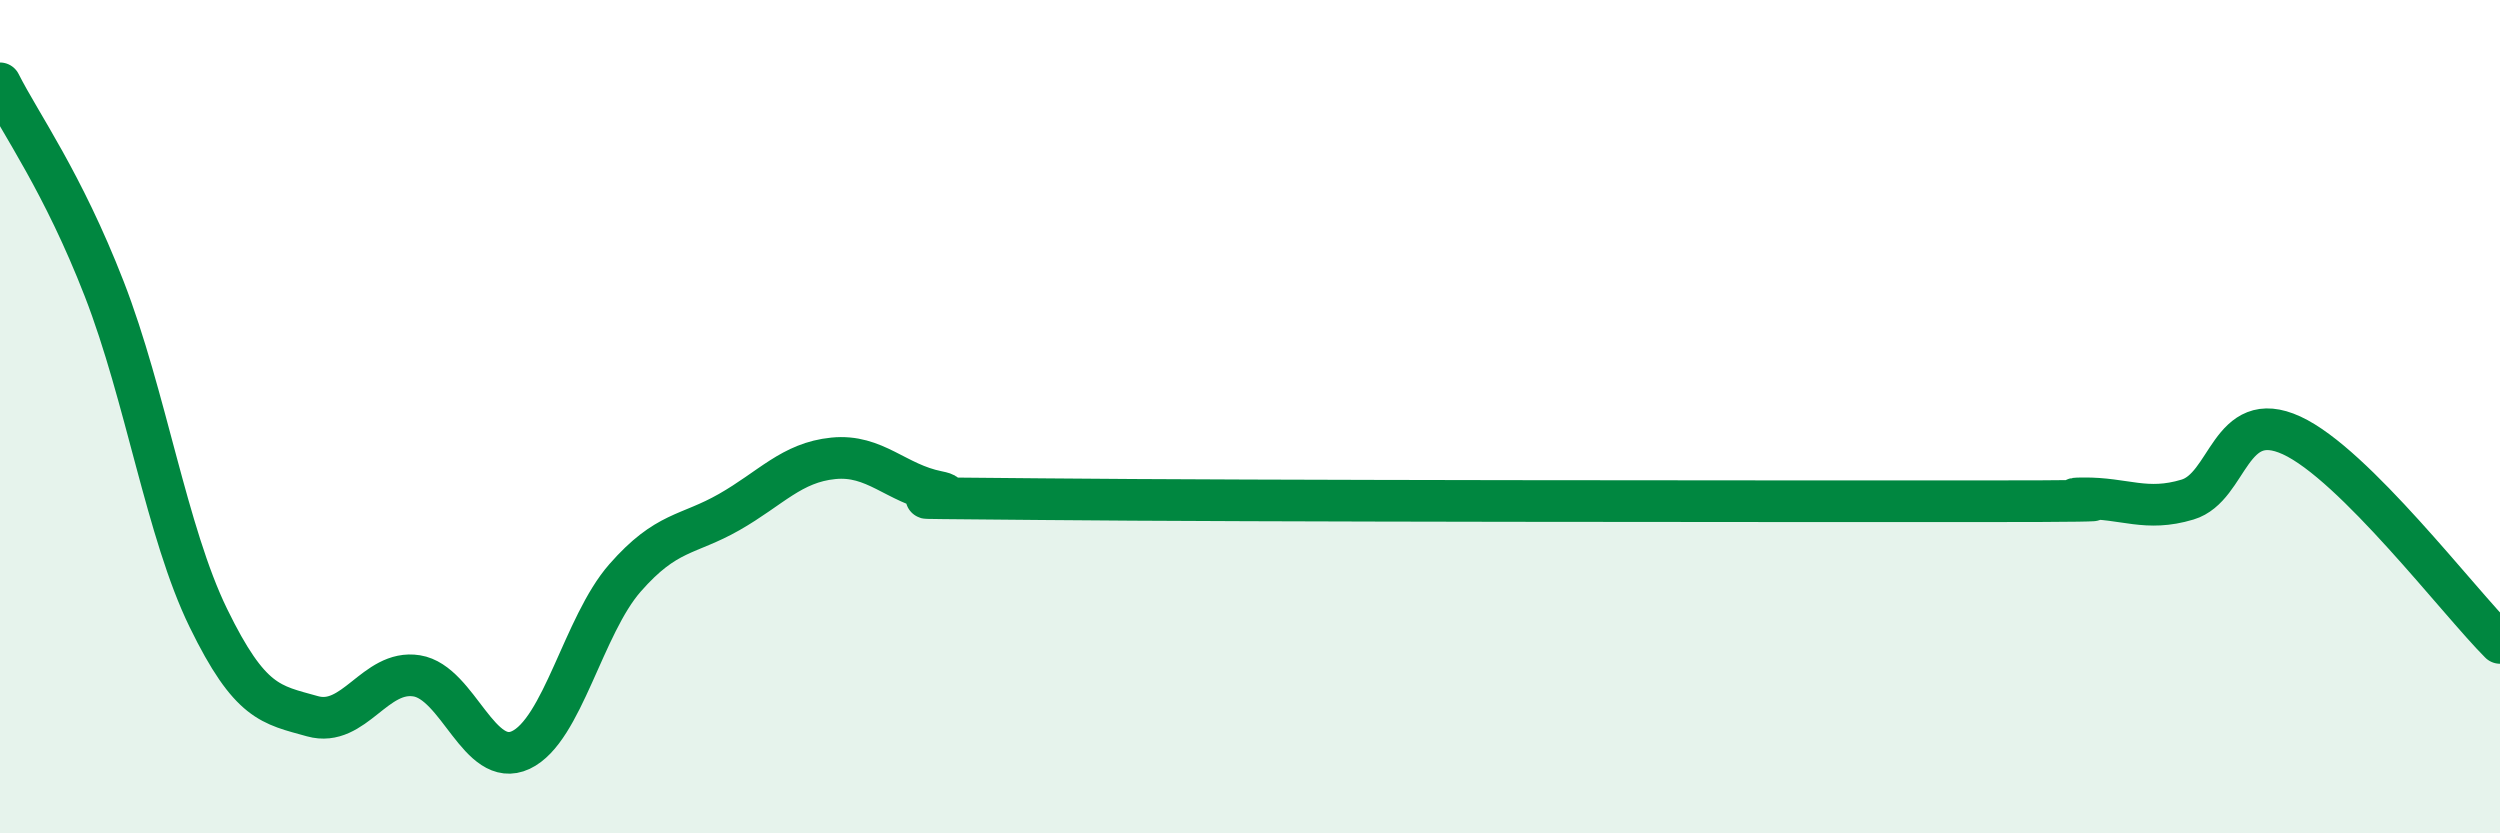 
    <svg width="60" height="20" viewBox="0 0 60 20" xmlns="http://www.w3.org/2000/svg">
      <path
        d="M 0,2 C 0.5,2.99 1.5,4.36 2.5,6.93 C 3.5,9.5 4,12.78 5,14.83 C 6,16.88 6.5,16.91 7.5,17.19 C 8.5,17.47 9,16.06 10,16.22 C 11,16.38 11.5,18.47 12.5,18 C 13.5,17.53 14,15.01 15,13.87 C 16,12.73 16.5,12.86 17.5,12.29 C 18.5,11.72 19,11.1 20,11 C 21,10.9 21.5,11.6 22.5,11.8 C 23.5,12 20,11.93 25,11.98 C 30,12.03 42.5,12.03 47.5,12.03 C 52.5,12.03 49,11.97 50,11.96 C 51,11.95 51.5,12.29 52.5,11.99 C 53.5,11.69 53.5,9.76 55,10.45 C 56.5,11.14 59,14.43 60,15.43L60 20L0 20Z"
        fill="#008740"
        opacity="0.1"
        stroke-linecap="round"
        stroke-linejoin="round"
      />
      <path
        d="M 0,2 C 0.5,2.99 1.5,4.36 2.5,6.93 C 3.5,9.5 4,12.78 5,14.83 C 6,16.88 6.5,16.91 7.5,17.19 C 8.5,17.47 9,16.06 10,16.22 C 11,16.38 11.5,18.47 12.5,18 C 13.5,17.53 14,15.01 15,13.87 C 16,12.73 16.5,12.86 17.5,12.29 C 18.5,11.72 19,11.1 20,11 C 21,10.9 21.5,11.6 22.5,11.8 C 23.5,12 20,11.93 25,11.98 C 30,12.03 42.5,12.03 47.5,12.03 C 52.5,12.03 49,11.97 50,11.96 C 51,11.95 51.5,12.29 52.5,11.99 C 53.5,11.69 53.5,9.76 55,10.45 C 56.5,11.14 59,14.43 60,15.43"
        stroke="#008740"
        stroke-width="1"
        fill="none"
        stroke-linecap="round"
        stroke-linejoin="round"
      />
    </svg>
  